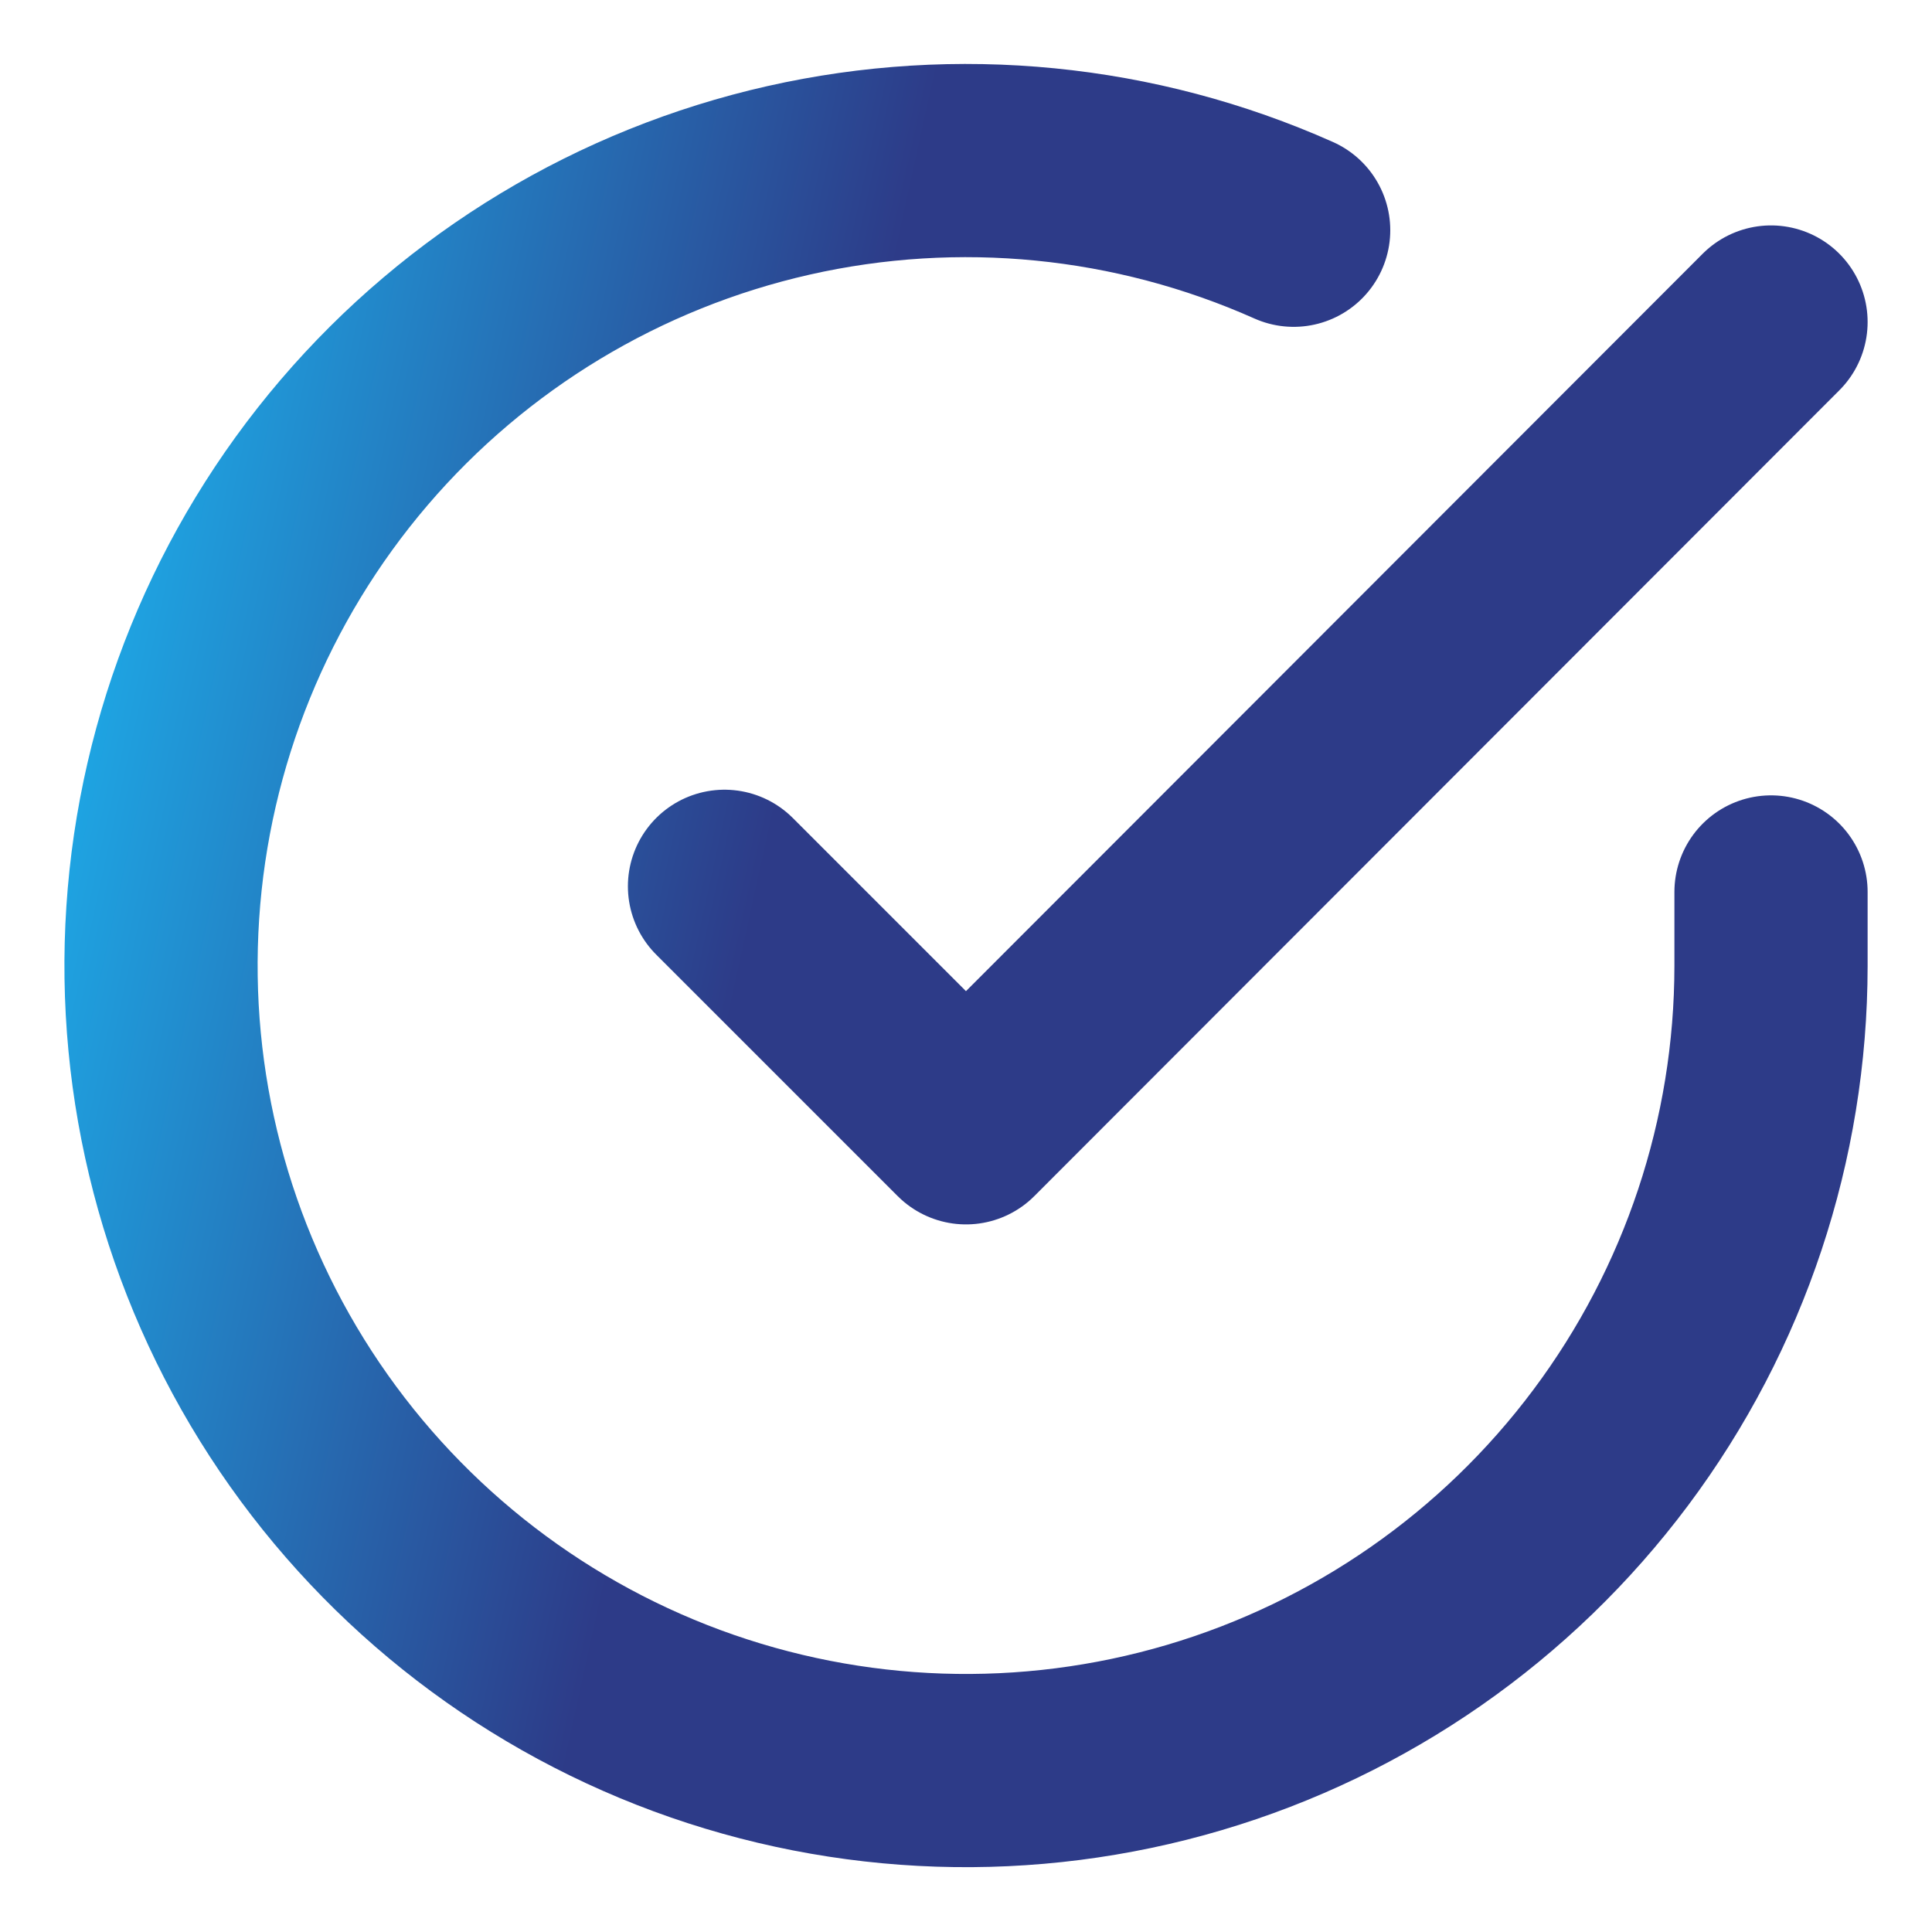 <svg width="40" height="40" viewBox="0 0 40 40" fill="none" xmlns="http://www.w3.org/2000/svg">
    <rect width="40" height="40" fill="none"/>
    <path d="M36.667 18.467V20C36.665 23.595 35.501 27.092 33.349 29.97C31.197 32.849 28.172 34.955 24.726 35.974C21.279 36.993 17.596 36.87 14.224 35.625C10.853 34.379 7.975 32.077 6.018 29.062C4.062 26.047 3.133 22.48 3.37 18.894C3.606 15.308 4.996 11.894 7.331 9.162C9.666 6.43 12.822 4.526 16.327 3.734C19.833 2.942 23.501 3.304 26.784 4.767M36.667 6.667L20 23.35L15 18.35" stroke="url(#paint0_linear_93_535)" stroke-width="4" stroke-linecap="round" stroke-linejoin="round"/>
    <defs>
        <linearGradient id="paint0_linear_93_535" x1="18.986" y1="37.776" x2="-3.151" y2="32.926" gradientUnits="userSpaceOnUse">
            <stop offset="0.324" stop-color="#2D3B88"/>
            <stop offset="1" stop-color="#1DACE9"/>
        </linearGradient>
    </defs>
</svg>
